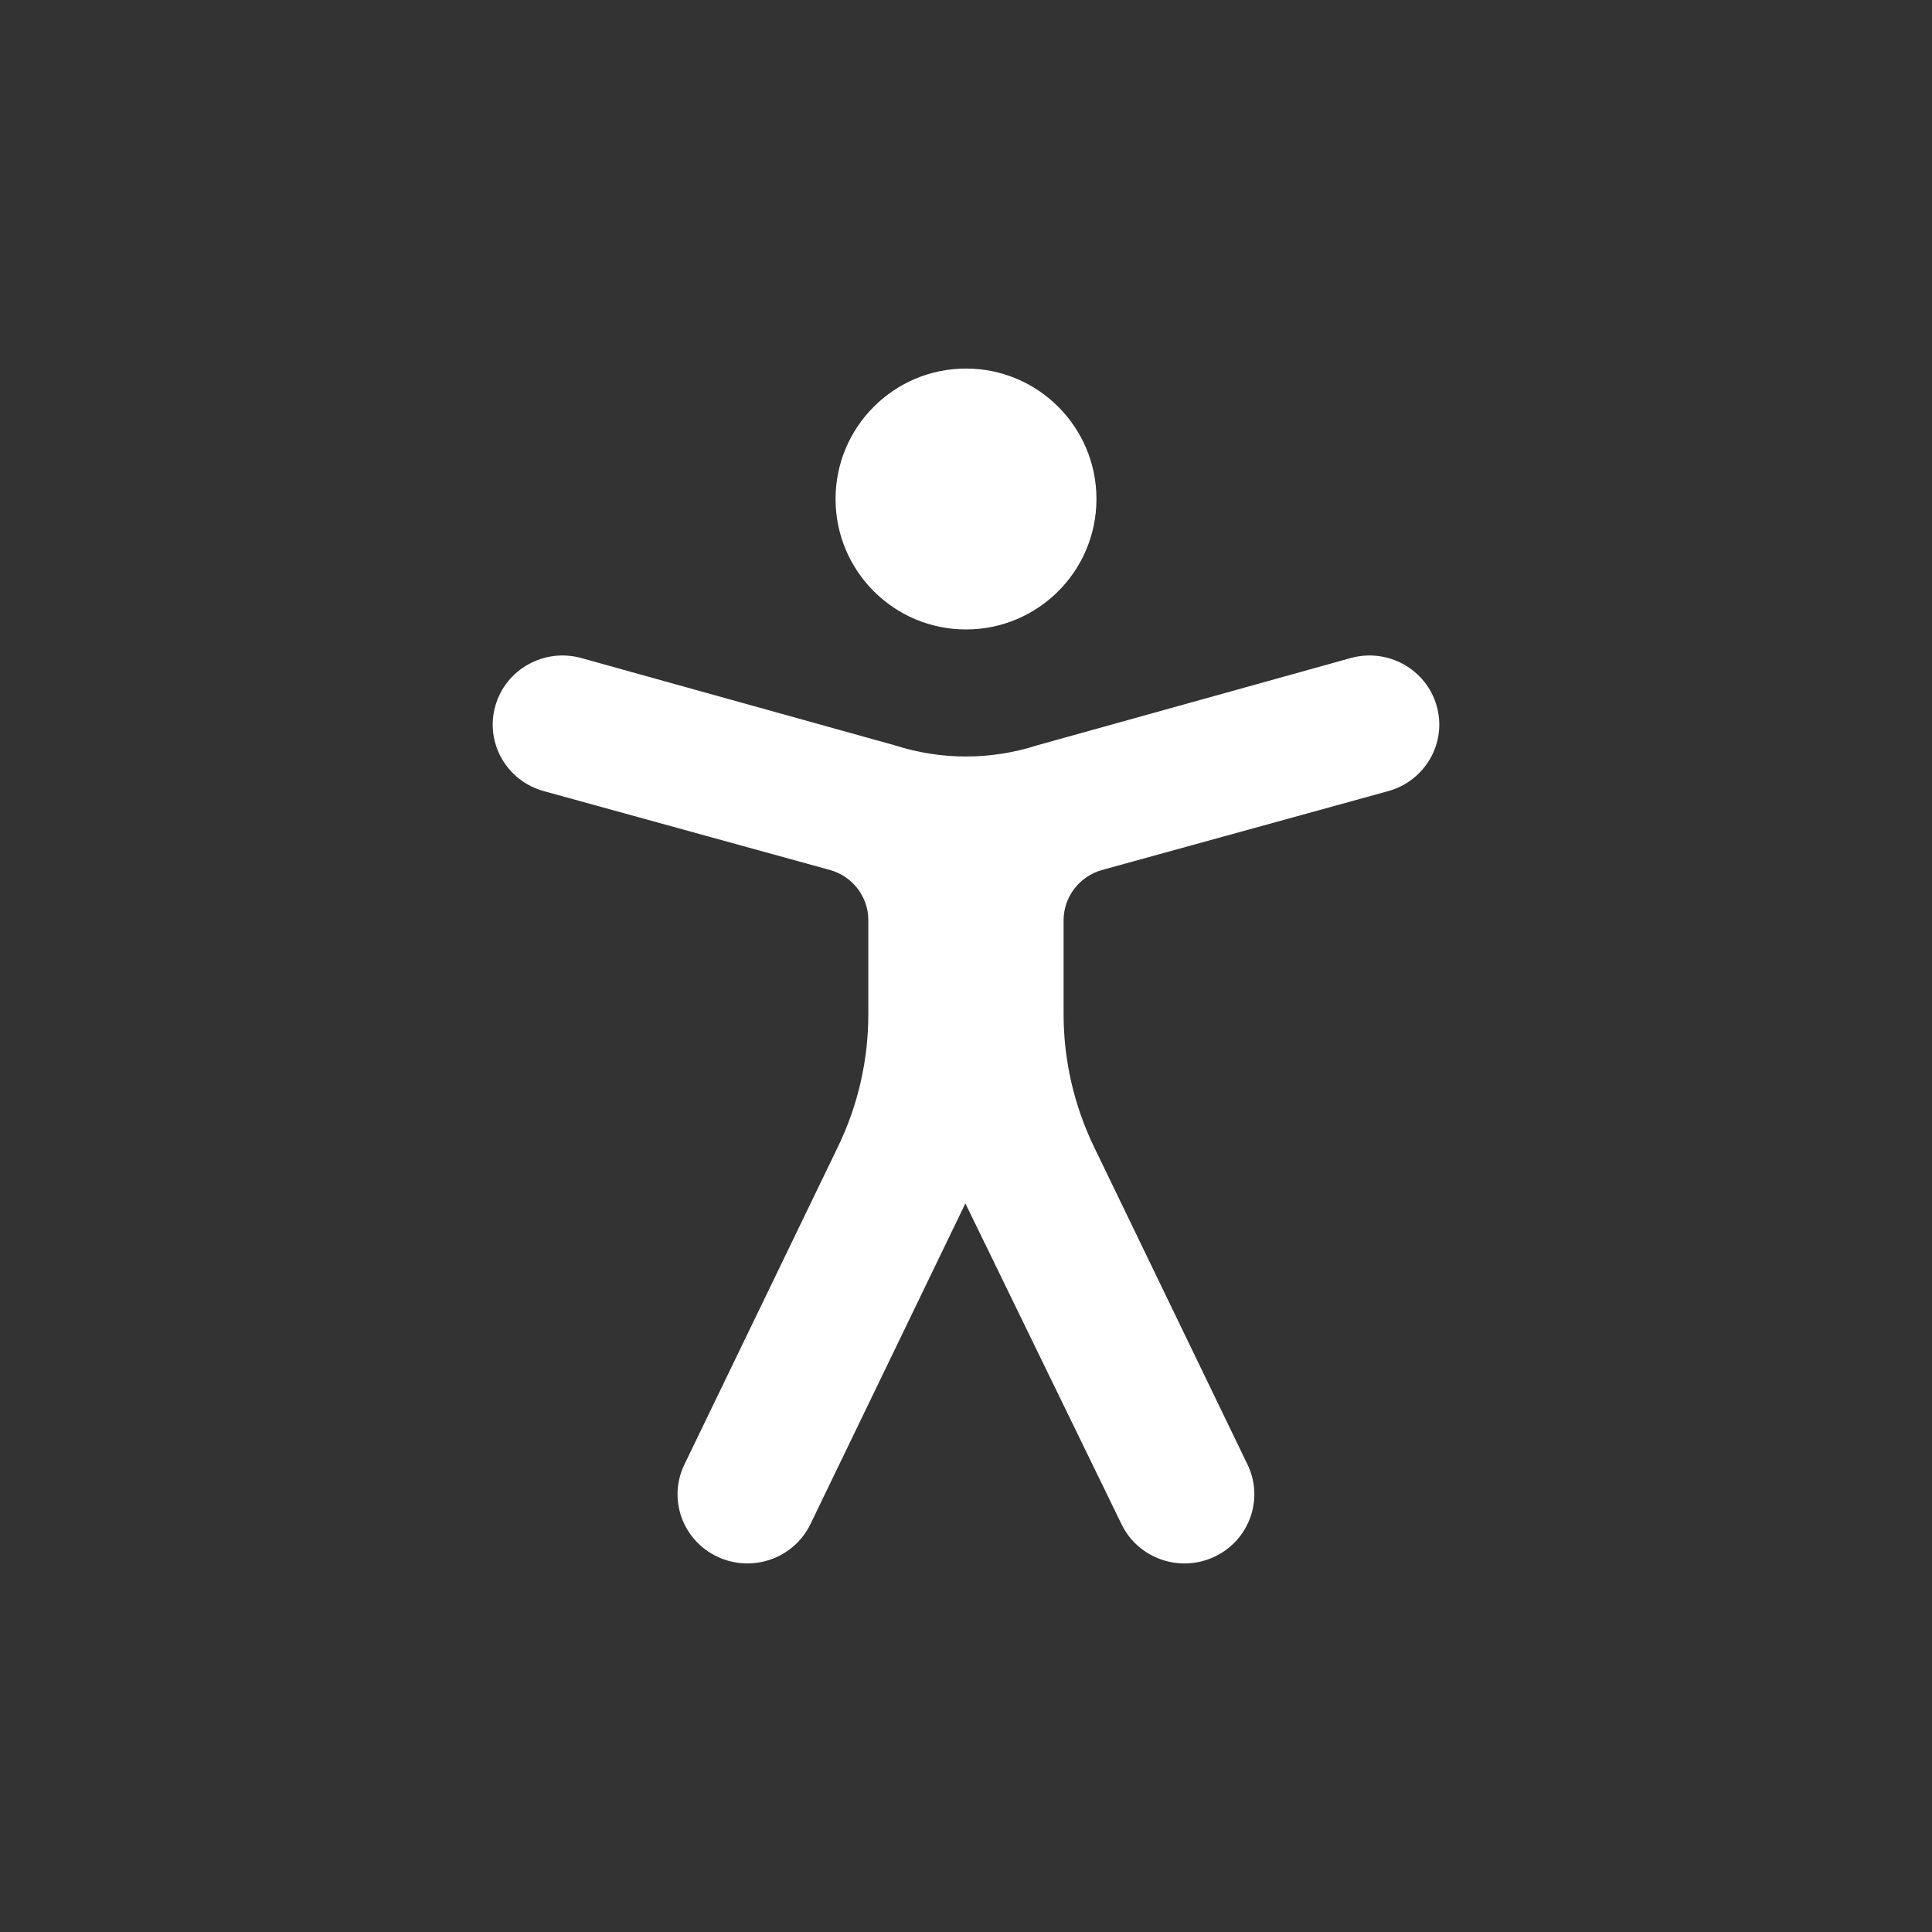 <?xml version="1.0" encoding="utf-8"?>
<!-- Generator: Adobe Illustrator 16.0.3, SVG Export Plug-In . SVG Version: 6.00 Build 0)  -->
<!DOCTYPE svg PUBLIC "-//W3C//DTD SVG 1.1//EN" "http://www.w3.org/Graphics/SVG/1.1/DTD/svg11.dtd">
<svg version="1.1" id="Warstwa_1" xmlns="http://www.w3.org/2000/svg" xmlns:xlink="http://www.w3.org/1999/xlink" x="0px" y="0px"
	 width="595.279px" height="595.28px" viewBox="0 123.305 595.279 595.28" enable-background="new 0 123.305 595.279 595.28"
	 xml:space="preserve">
<rect x="0" y="123.305" width="595.279" height="595.28" fill="#333333" stroke="none"/>
<g>
	<g>
		<circle fill="#FFFFFF" cx="297.64" cy="277.056" r="40.193"/>
	</g>
	<g>
		<path fill="#FFFFFF" d="M339.595,391.351l88.126-24.287c11.453-3.168,18.145-14.905,14.953-26.217l0,0
			c-3.189-11.334-15.072-17.953-26.502-14.787l-96.675,26.908c-14.215,4.57-29.524,4.57-43.739,0l-96.65-26.908
			c-11.453-3.166-23.311,3.478-26.502,14.787l0,0c-3.189,11.334,3.501,23.074,14.954,26.217l88.125,24.287
			c7,1.929,11.858,8.238,11.858,15.453v29.002c0,14.145-3.191,28.121-9.382,40.885l-47.289,97.863
			c-5.12,10.619-0.597,23.311,10.144,28.383l0,0c10.715,5.072,23.573,0.572,28.692-10.021l47.741-98.818l48.099,98.818
			c5.118,10.617,17.979,15.096,28.691,10.021l0,0c10.715-5.072,15.264-17.787,10.145-28.383l-47.289-97.863
			c-6.167-12.764-9.382-26.738-9.382-40.885v-29.002C327.738,399.614,332.595,393.304,339.595,391.351z"/>
	</g>
</g>
</svg>
